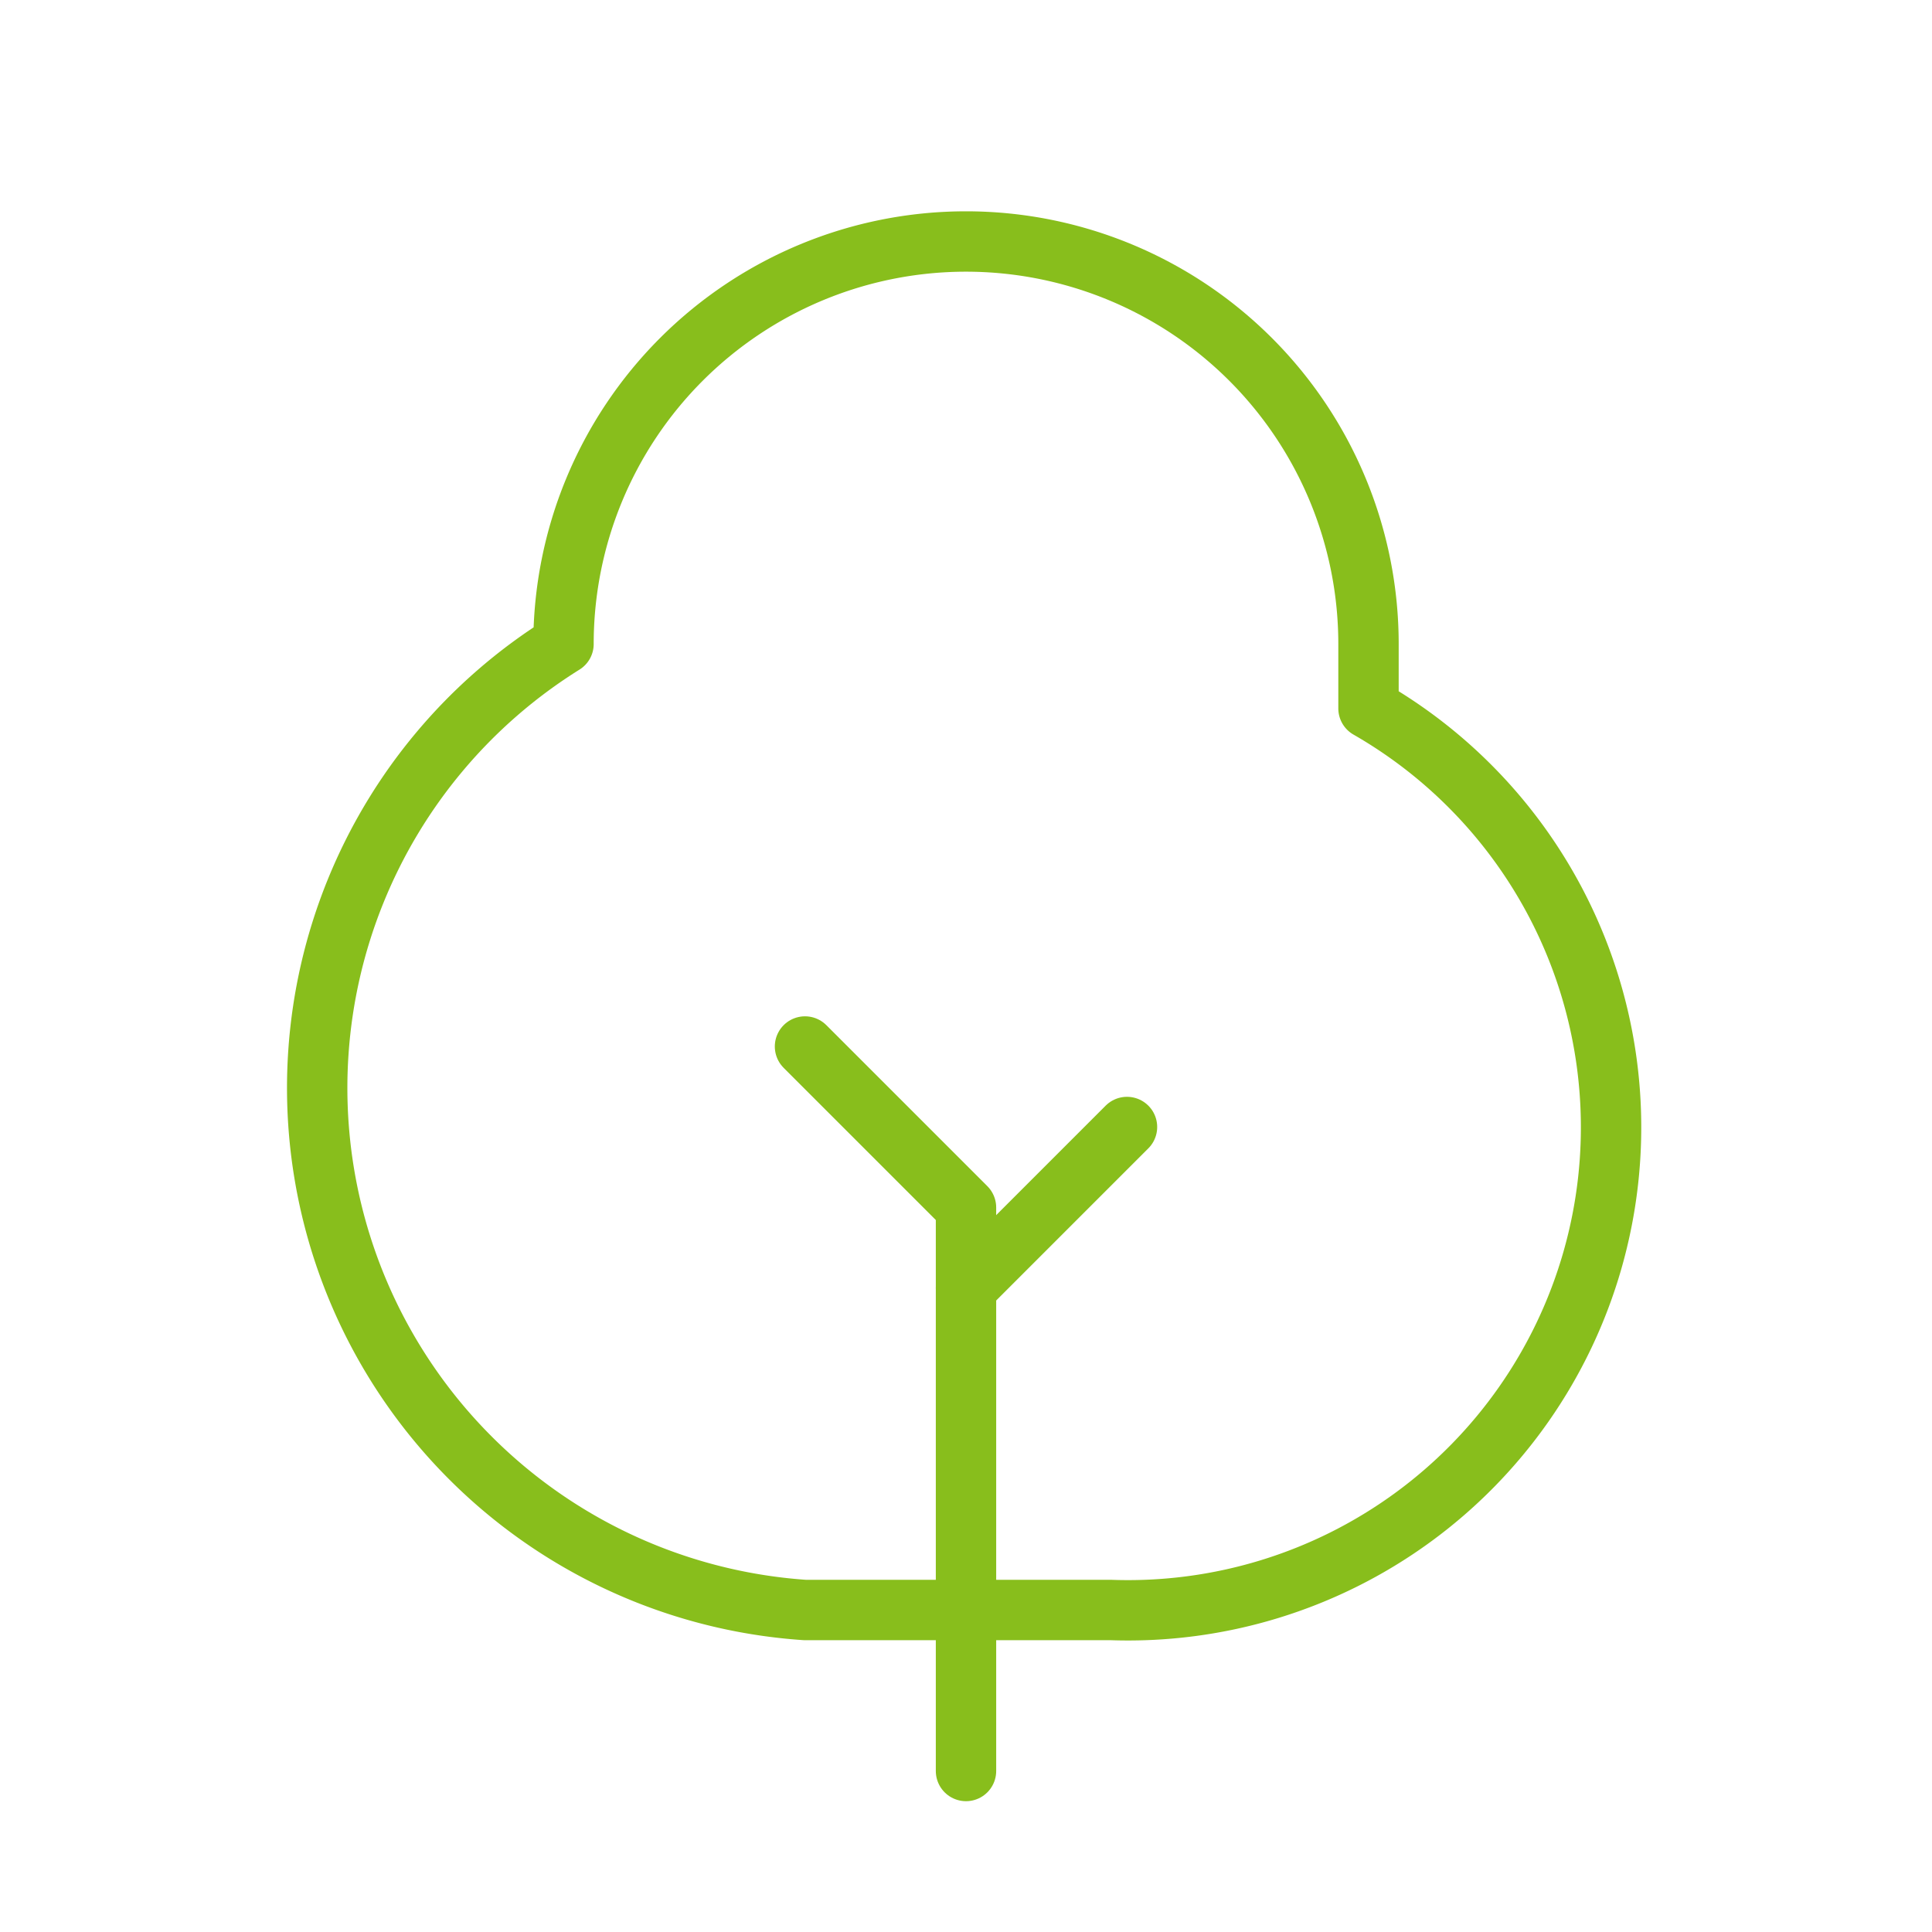 <svg xmlns="http://www.w3.org/2000/svg" width="48" height="48" viewBox="0 0 24 24" fill="none" stroke="#88BE1C" stroke-width="0.75" stroke-linecap="round" stroke-linejoin="round" class="lucide lucide-shrub"><path d="M12 22v-7l-2-2"></path><path d="M17 8v.8A6 6 0 0 1 13.8 20v0H10v0A6.5 6.5 0 0 1 7 8h0a5 5 0 0 1 10 0Z"></path><path d="m14 14-2 2"></path></svg>